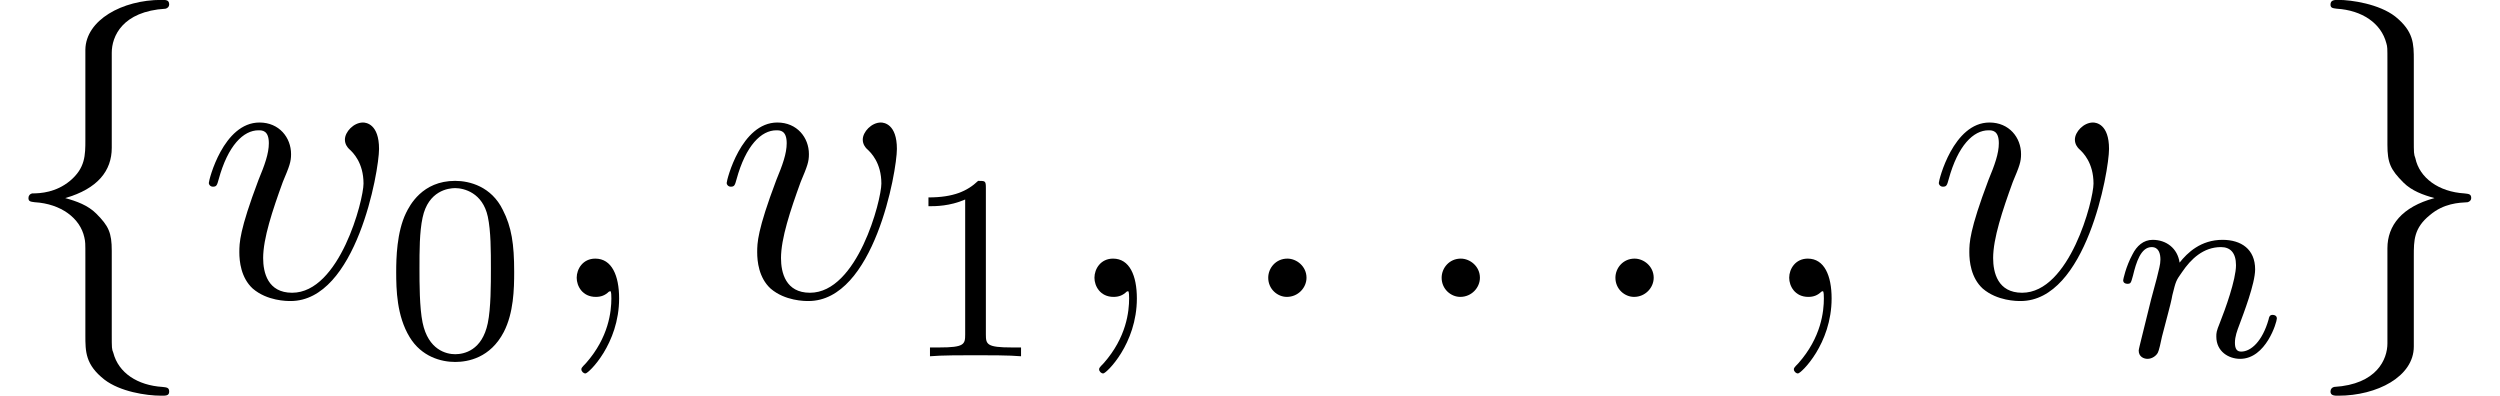 <?xml version="1.0" encoding="UTF-8"?>
<svg xmlns="http://www.w3.org/2000/svg" xmlns:xlink="http://www.w3.org/1999/xlink" width="75.499pt" height="11.955pt" viewBox="0 0 75.499 11.955" version="1.1">
<defs>
<g>
<symbol overflow="visible" id="glyph0-0">
<path style="stroke:none;" d=""/>
</symbol>
<symbol overflow="visible" id="glyph0-1">
<path style="stroke:none;" d="M 3.375 -7.375 C 3.375 -7.859 3.688 -8.625 5 -8.703 C 5.062 -8.719 5.109 -8.766 5.109 -8.828 C 5.109 -8.969 5.016 -8.969 4.875 -8.969 C 3.688 -8.969 2.594 -8.359 2.578 -7.469 L 2.578 -4.75 C 2.578 -4.281 2.578 -3.891 2.109 -3.5 C 1.688 -3.156 1.234 -3.125 0.969 -3.125 C 0.906 -3.109 0.859 -3.062 0.859 -2.984 C 0.859 -2.875 0.938 -2.875 1.047 -2.859 C 1.844 -2.812 2.422 -2.375 2.547 -1.797 C 2.578 -1.656 2.578 -1.641 2.578 -1.203 L 2.578 1.156 C 2.578 1.656 2.578 2.047 3.156 2.5 C 3.625 2.859 4.406 2.984 4.875 2.984 C 5.016 2.984 5.109 2.984 5.109 2.859 C 5.109 2.734 5.031 2.734 4.906 2.719 C 4.156 2.672 3.578 2.297 3.422 1.688 C 3.375 1.578 3.375 1.547 3.375 1.125 L 3.375 -1.391 C 3.375 -1.938 3.281 -2.141 2.906 -2.516 C 2.656 -2.766 2.312 -2.891 1.969 -2.984 C 2.953 -3.266 3.375 -3.812 3.375 -4.5 Z M 3.375 -7.375 "/>
</symbol>
<symbol overflow="visible" id="glyph0-2">
<path style="stroke:none;" d="M 2.578 1.406 C 2.578 1.875 2.266 2.641 0.969 2.719 C 0.906 2.734 0.859 2.781 0.859 2.859 C 0.859 2.984 0.984 2.984 1.094 2.984 C 2.266 2.984 3.375 2.406 3.375 1.5 L 3.375 -1.234 C 3.375 -1.703 3.375 -2.078 3.859 -2.469 C 4.281 -2.828 4.734 -2.844 5 -2.859 C 5.062 -2.875 5.109 -2.922 5.109 -2.984 C 5.109 -3.109 5.031 -3.109 4.906 -3.125 C 4.125 -3.172 3.547 -3.594 3.422 -4.188 C 3.375 -4.312 3.375 -4.344 3.375 -4.766 L 3.375 -7.141 C 3.375 -7.641 3.375 -8.016 2.812 -8.469 C 2.328 -8.844 1.5 -8.969 1.094 -8.969 C 0.984 -8.969 0.859 -8.969 0.859 -8.828 C 0.859 -8.719 0.938 -8.719 1.047 -8.703 C 1.812 -8.656 2.391 -8.266 2.547 -7.656 C 2.578 -7.547 2.578 -7.531 2.578 -7.094 L 2.578 -4.594 C 2.578 -4.047 2.672 -3.844 3.062 -3.453 C 3.312 -3.203 3.656 -3.078 4 -2.984 C 3.016 -2.719 2.578 -2.156 2.578 -1.469 Z M 2.578 1.406 "/>
</symbol>
<symbol overflow="visible" id="glyph1-0">
<path style="stroke:none;" d=""/>
</symbol>
<symbol overflow="visible" id="glyph1-1">
<path style="stroke:none;" d="M 5.469 -4.469 C 5.469 -5.219 5.078 -5.266 4.984 -5.266 C 4.703 -5.266 4.438 -4.984 4.438 -4.75 C 4.438 -4.609 4.516 -4.516 4.562 -4.469 C 4.688 -4.359 5 -4.047 5 -3.422 C 5 -2.922 4.281 -0.125 2.844 -0.125 C 2.109 -0.125 1.969 -0.734 1.969 -1.172 C 1.969 -1.766 2.25 -2.609 2.562 -3.469 C 2.766 -3.953 2.812 -4.078 2.812 -4.312 C 2.812 -4.812 2.453 -5.266 1.859 -5.266 C 0.766 -5.266 0.328 -3.531 0.328 -3.438 C 0.328 -3.391 0.375 -3.328 0.453 -3.328 C 0.562 -3.328 0.578 -3.375 0.625 -3.547 C 0.906 -4.578 1.375 -5.031 1.828 -5.031 C 1.938 -5.031 2.141 -5.031 2.141 -4.641 C 2.141 -4.328 2.016 -3.984 1.828 -3.531 C 1.25 -2 1.25 -1.625 1.25 -1.344 C 1.25 -1.078 1.297 -0.578 1.656 -0.25 C 2.094 0.125 2.688 0.125 2.797 0.125 C 4.781 0.125 5.469 -3.797 5.469 -4.469 Z M 5.469 -4.469 "/>
</symbol>
<symbol overflow="visible" id="glyph1-2">
<path style="stroke:none;" d="M 2.328 0.047 C 2.328 -0.641 2.109 -1.156 1.609 -1.156 C 1.234 -1.156 1.047 -0.844 1.047 -0.578 C 1.047 -0.328 1.219 0 1.625 0 C 1.781 0 1.906 -0.047 2.016 -0.156 C 2.047 -0.172 2.062 -0.172 2.062 -0.172 C 2.094 -0.172 2.094 -0.016 2.094 0.047 C 2.094 0.438 2.016 1.219 1.328 2 C 1.188 2.141 1.188 2.156 1.188 2.188 C 1.188 2.25 1.25 2.312 1.312 2.312 C 1.406 2.312 2.328 1.422 2.328 0.047 Z M 2.328 0.047 "/>
</symbol>
<symbol overflow="visible" id="glyph1-3">
<path style="stroke:none;" d="M 2.203 -0.578 C 2.203 -0.922 1.906 -1.156 1.625 -1.156 C 1.281 -1.156 1.047 -0.875 1.047 -0.578 C 1.047 -0.234 1.328 0 1.609 0 C 1.953 0 2.203 -0.281 2.203 -0.578 Z M 2.203 -0.578 "/>
</symbol>
<symbol overflow="visible" id="glyph2-0">
<path style="stroke:none;" d=""/>
</symbol>
<symbol overflow="visible" id="glyph2-1">
<path style="stroke:none;" d="M 3.891 -2.547 C 3.891 -3.391 3.812 -3.906 3.547 -4.422 C 3.203 -5.125 2.547 -5.297 2.109 -5.297 C 1.109 -5.297 0.734 -4.547 0.625 -4.328 C 0.344 -3.75 0.328 -2.953 0.328 -2.547 C 0.328 -2.016 0.344 -1.219 0.734 -0.578 C 1.094 0.016 1.688 0.172 2.109 0.172 C 2.5 0.172 3.172 0.047 3.578 -0.734 C 3.875 -1.312 3.891 -2.031 3.891 -2.547 Z M 2.109 -0.062 C 1.844 -0.062 1.297 -0.188 1.125 -1.016 C 1.031 -1.469 1.031 -2.219 1.031 -2.641 C 1.031 -3.188 1.031 -3.75 1.125 -4.188 C 1.297 -5 1.906 -5.078 2.109 -5.078 C 2.375 -5.078 2.938 -4.938 3.094 -4.219 C 3.188 -3.781 3.188 -3.172 3.188 -2.641 C 3.188 -2.172 3.188 -1.453 3.094 -1 C 2.922 -0.172 2.375 -0.062 2.109 -0.062 Z M 2.109 -0.062 "/>
</symbol>
<symbol overflow="visible" id="glyph2-2">
<path style="stroke:none;" d="M 2.5 -5.078 C 2.5 -5.297 2.484 -5.297 2.266 -5.297 C 1.938 -4.984 1.516 -4.797 0.766 -4.797 L 0.766 -4.531 C 0.984 -4.531 1.406 -4.531 1.875 -4.734 L 1.875 -0.656 C 1.875 -0.359 1.844 -0.266 1.094 -0.266 L 0.812 -0.266 L 0.812 0 C 1.141 -0.031 1.828 -0.031 2.188 -0.031 C 2.547 -0.031 3.234 -0.031 3.562 0 L 3.562 -0.266 L 3.281 -0.266 C 2.531 -0.266 2.5 -0.359 2.5 -0.656 Z M 2.5 -5.078 "/>
</symbol>
<symbol overflow="visible" id="glyph3-0">
<path style="stroke:none;" d=""/>
</symbol>
<symbol overflow="visible" id="glyph3-1">
<path style="stroke:none;" d="M 1.594 -1.312 C 1.625 -1.422 1.703 -1.734 1.719 -1.844 C 1.828 -2.281 1.828 -2.281 2.016 -2.547 C 2.281 -2.938 2.656 -3.297 3.188 -3.297 C 3.469 -3.297 3.641 -3.125 3.641 -2.75 C 3.641 -2.312 3.312 -1.406 3.156 -1.016 C 3.047 -0.75 3.047 -0.703 3.047 -0.594 C 3.047 -0.141 3.422 0.078 3.766 0.078 C 4.547 0.078 4.875 -1.031 4.875 -1.141 C 4.875 -1.219 4.812 -1.25 4.75 -1.25 C 4.656 -1.25 4.641 -1.188 4.625 -1.109 C 4.438 -0.453 4.094 -0.141 3.797 -0.141 C 3.672 -0.141 3.609 -0.219 3.609 -0.406 C 3.609 -0.594 3.672 -0.766 3.75 -0.969 C 3.859 -1.266 4.219 -2.188 4.219 -2.625 C 4.219 -3.234 3.797 -3.516 3.234 -3.516 C 2.578 -3.516 2.172 -3.125 1.938 -2.828 C 1.875 -3.266 1.531 -3.516 1.125 -3.516 C 0.844 -3.516 0.641 -3.328 0.516 -3.078 C 0.312 -2.703 0.234 -2.312 0.234 -2.297 C 0.234 -2.219 0.297 -2.188 0.359 -2.188 C 0.469 -2.188 0.469 -2.219 0.531 -2.438 C 0.625 -2.828 0.766 -3.297 1.094 -3.297 C 1.312 -3.297 1.359 -3.094 1.359 -2.922 C 1.359 -2.766 1.312 -2.625 1.25 -2.359 C 1.234 -2.297 1.109 -1.828 1.078 -1.719 L 0.781 -0.516 C 0.75 -0.391 0.703 -0.203 0.703 -0.172 C 0.703 0.016 0.859 0.078 0.969 0.078 C 1.109 0.078 1.234 -0.016 1.281 -0.109 C 1.312 -0.156 1.375 -0.438 1.406 -0.594 Z M 1.594 -1.312 "/>
</symbol>
</g>
<clipPath id="clip1">
  <path d="M 0 0 L 6 0 L 6 11.953 L 0 11.953 Z M 0 0 "/>
</clipPath>
<clipPath id="clip2">
  <path d="M 17 7 L 19 7 L 19 11.953 L 17 11.953 Z M 17 7 "/>
</clipPath>
<clipPath id="clip3">
  <path d="M 33 7 L 35 7 L 35 11.953 L 33 11.953 Z M 33 7 "/>
</clipPath>
<clipPath id="clip4">
  <path d="M 54 7 L 56 7 L 56 11.953 L 54 11.953 Z M 54 7 "/>
</clipPath>
<clipPath id="clip5">
  <path d="M 70 0 L 75 0 L 75 11.953 L 70 11.953 Z M 70 0 "/>
</clipPath>
</defs>
<g id="surface1">
<g clip-path="url(#clip1)" clip-rule="nonzero">
<g style="fill:rgb(0%,0%,0%);fill-opacity:1;">
  <use xlink:href="#glyph0-1" x="0" y="8.966"/>
</g>
</g>
<g style="fill:rgb(0%,0%,0%);fill-opacity:1;">
  <use xlink:href="#glyph1-1" x="5.978" y="8.966"/>
</g>
<g style="fill:rgb(0%,0%,0%);fill-opacity:1;">
  <use xlink:href="#glyph2-1" x="11.637" y="10.759"/>
</g>
<g clip-path="url(#clip2)" clip-rule="nonzero">
<g style="fill:rgb(0%,0%,0%);fill-opacity:1;">
  <use xlink:href="#glyph1-2" x="16.369" y="8.966"/>
</g>
</g>
<g style="fill:rgb(0%,0%,0%);fill-opacity:1;">
  <use xlink:href="#glyph1-1" x="21.617" y="8.966"/>
</g>
<g style="fill:rgb(0%,0%,0%);fill-opacity:1;">
  <use xlink:href="#glyph2-2" x="27.273" y="10.759"/>
</g>
<g clip-path="url(#clip3)" clip-rule="nonzero">
<g style="fill:rgb(0%,0%,0%);fill-opacity:1;">
  <use xlink:href="#glyph1-2" x="32.005" y="8.966"/>
</g>
</g>
<g style="fill:rgb(0%,0%,0%);fill-opacity:1;">
  <use xlink:href="#glyph1-3" x="37.253" y="8.966"/>
</g>
<g style="fill:rgb(0%,0%,0%);fill-opacity:1;">
  <use xlink:href="#glyph1-3" x="42.49" y="8.966"/>
</g>
<g style="fill:rgb(0%,0%,0%);fill-opacity:1;">
  <use xlink:href="#glyph1-3" x="47.738" y="8.966"/>
</g>
<g clip-path="url(#clip4)" clip-rule="nonzero">
<g style="fill:rgb(0%,0%,0%);fill-opacity:1;">
  <use xlink:href="#glyph1-2" x="52.986" y="8.966"/>
</g>
</g>
<g style="fill:rgb(0%,0%,0%);fill-opacity:1;">
  <use xlink:href="#glyph1-1" x="58.223" y="8.966"/>
</g>
<g style="fill:rgb(0%,0%,0%);fill-opacity:1;">
  <use xlink:href="#glyph3-1" x="63.885" y="10.759"/>
</g>
<g clip-path="url(#clip5)" clip-rule="nonzero">
<g style="fill:rgb(0%,0%,0%);fill-opacity:1;">
  <use xlink:href="#glyph0-2" x="69.521" y="8.966"/>
</g>
</g>
</g>
</svg>
